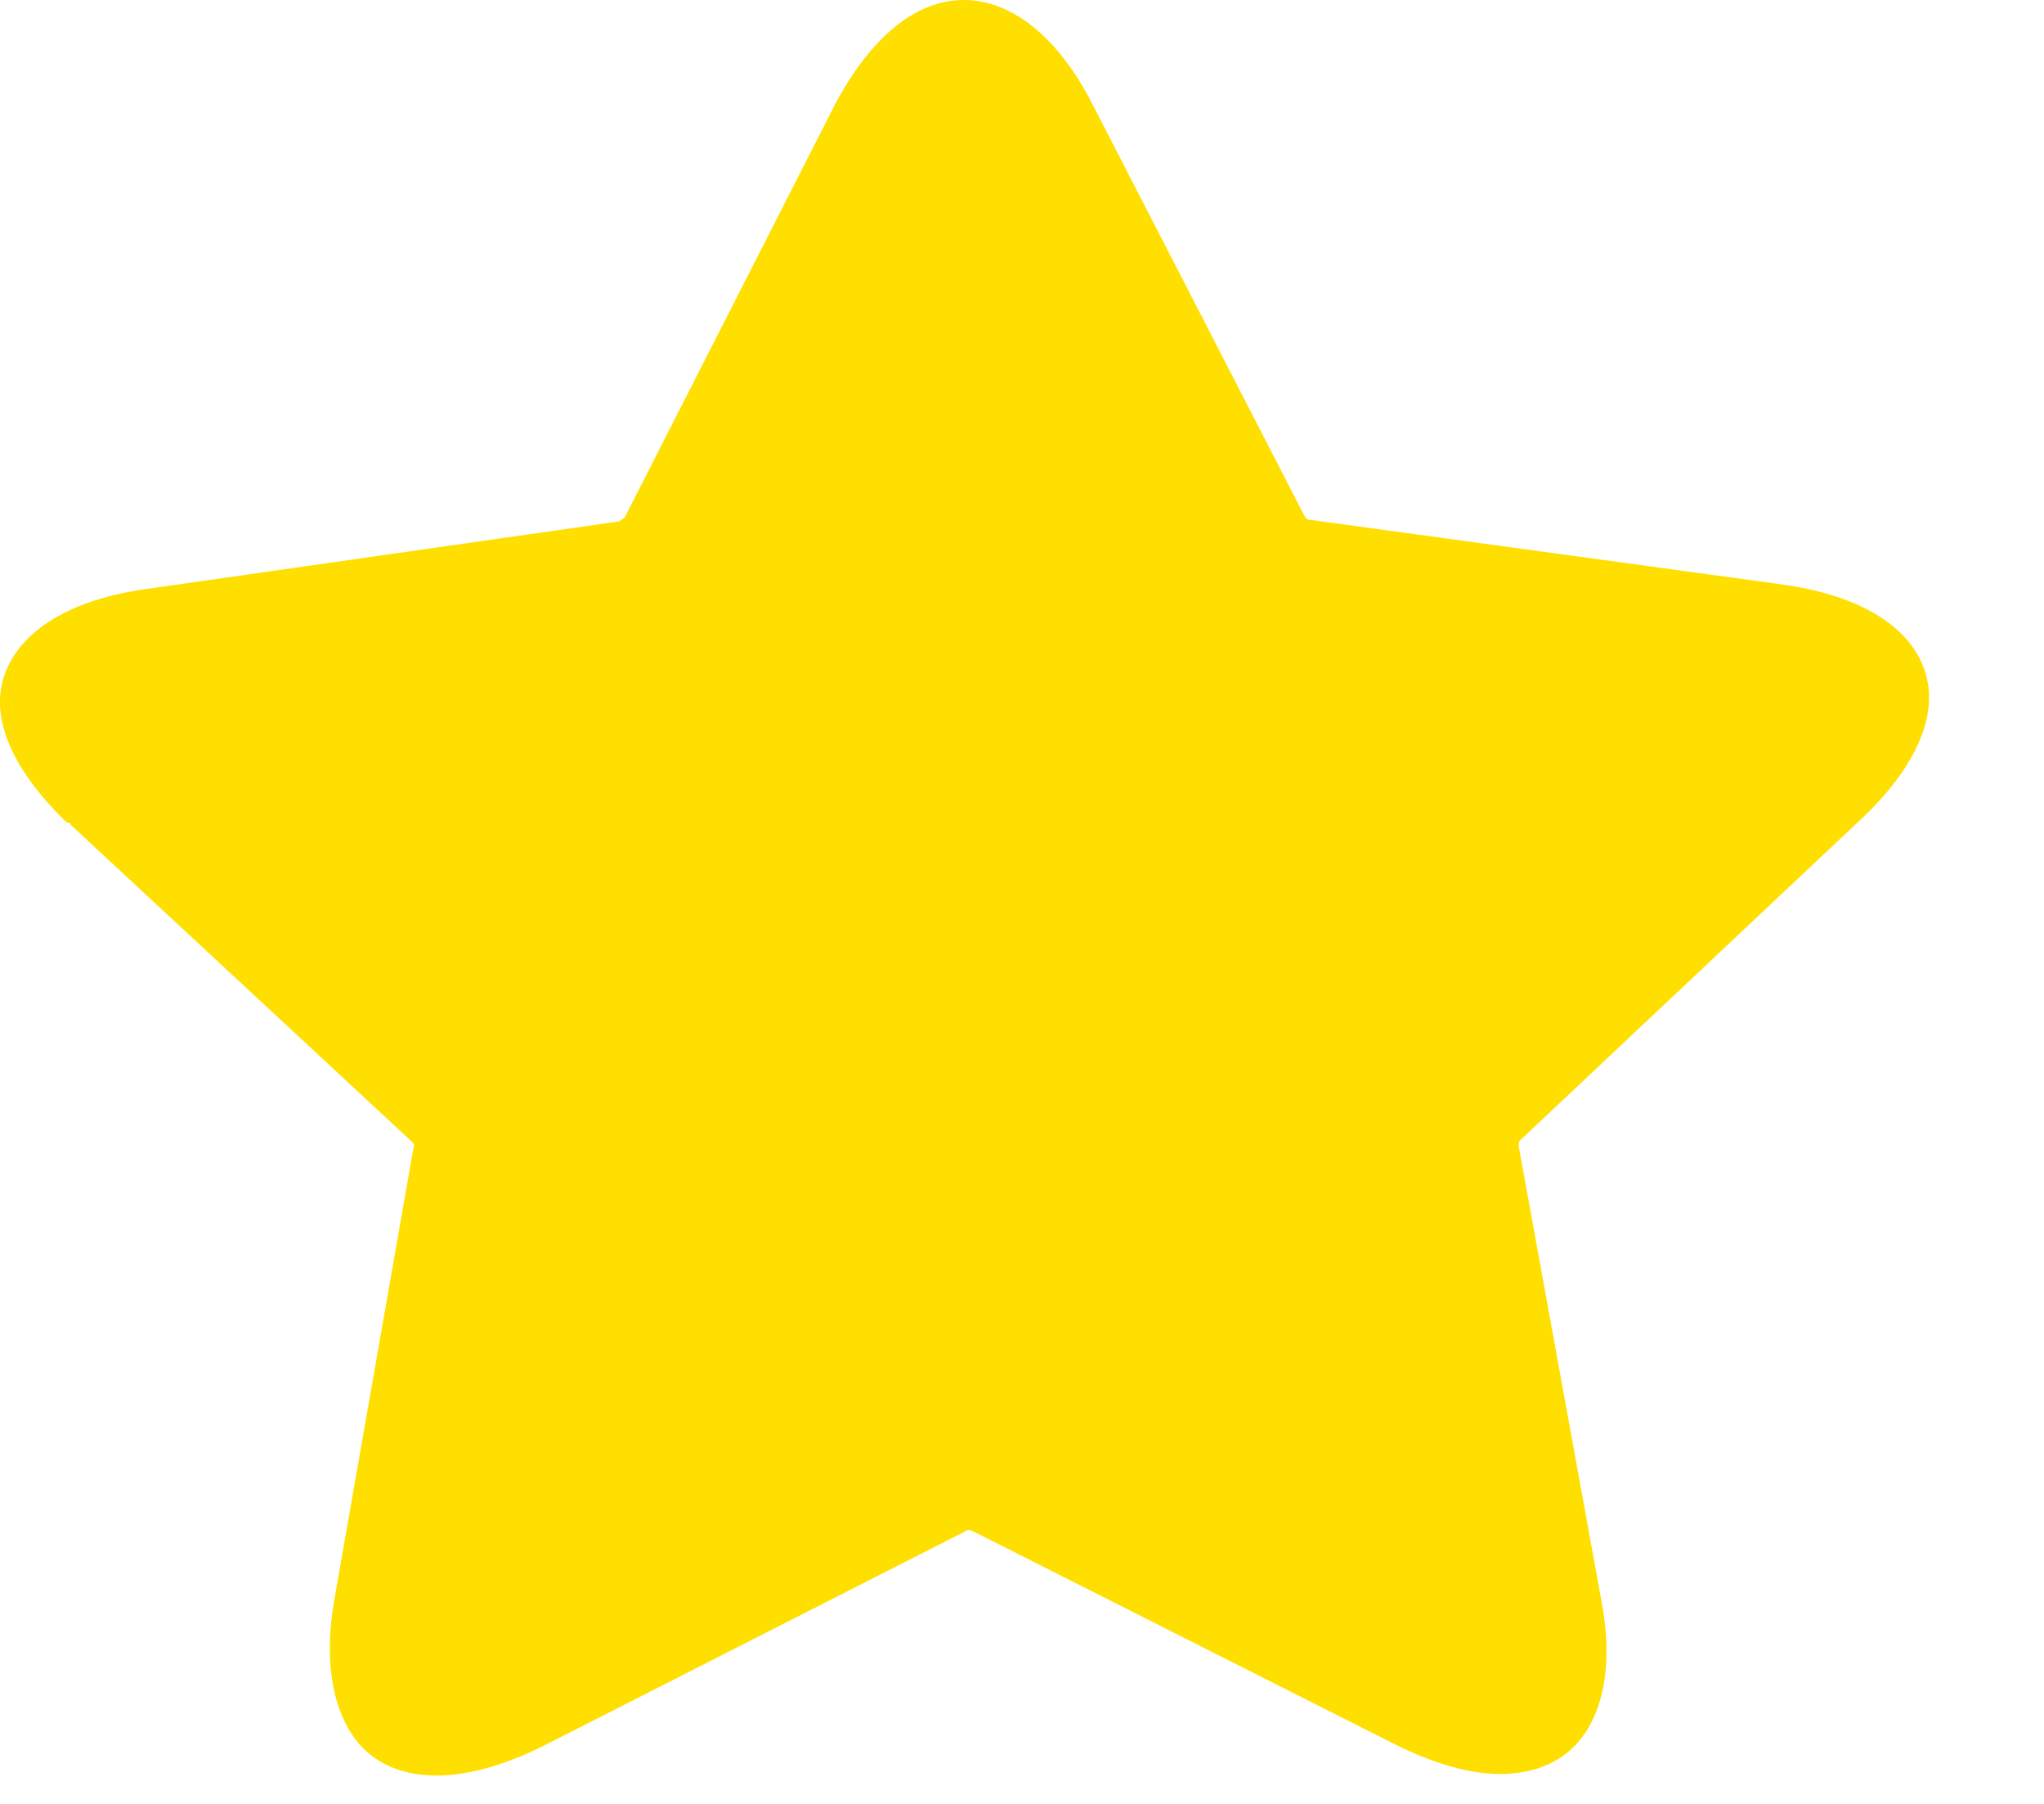 <svg width="17" height="15" viewBox="0 0 17 15" fill="none" xmlns="http://www.w3.org/2000/svg">
<path d="M3.426 9.494C3.439 9.506 3.452 9.531 3.439 9.544L2.78 13.306C2.69 13.817 2.767 14.241 2.987 14.502C3.142 14.677 3.362 14.764 3.633 14.764C3.892 14.764 4.202 14.677 4.525 14.515L8.029 12.733C8.042 12.72 8.068 12.72 8.093 12.733L11.597 14.502C11.92 14.664 12.217 14.751 12.476 14.751C12.747 14.751 12.967 14.664 13.122 14.49C13.342 14.241 13.42 13.817 13.316 13.294L12.631 9.531C12.631 9.506 12.631 9.494 12.644 9.481L15.475 6.815C15.941 6.379 16.134 5.93 16.005 5.569C15.876 5.195 15.449 4.946 14.816 4.859L10.899 4.323C10.873 4.323 10.86 4.311 10.847 4.286L9.089 0.872C8.804 0.311 8.417 0 8.016 0C7.615 0 7.24 0.311 6.943 0.872L5.198 4.298C5.185 4.311 5.172 4.323 5.146 4.336L1.229 4.896C0.582 4.984 0.169 5.245 0.039 5.607C-0.09 5.968 0.104 6.404 0.556 6.84H0.569C0.582 6.84 0.582 6.852 0.595 6.865L3.426 9.494Z" fill="#FFDF00"/>
</svg>
